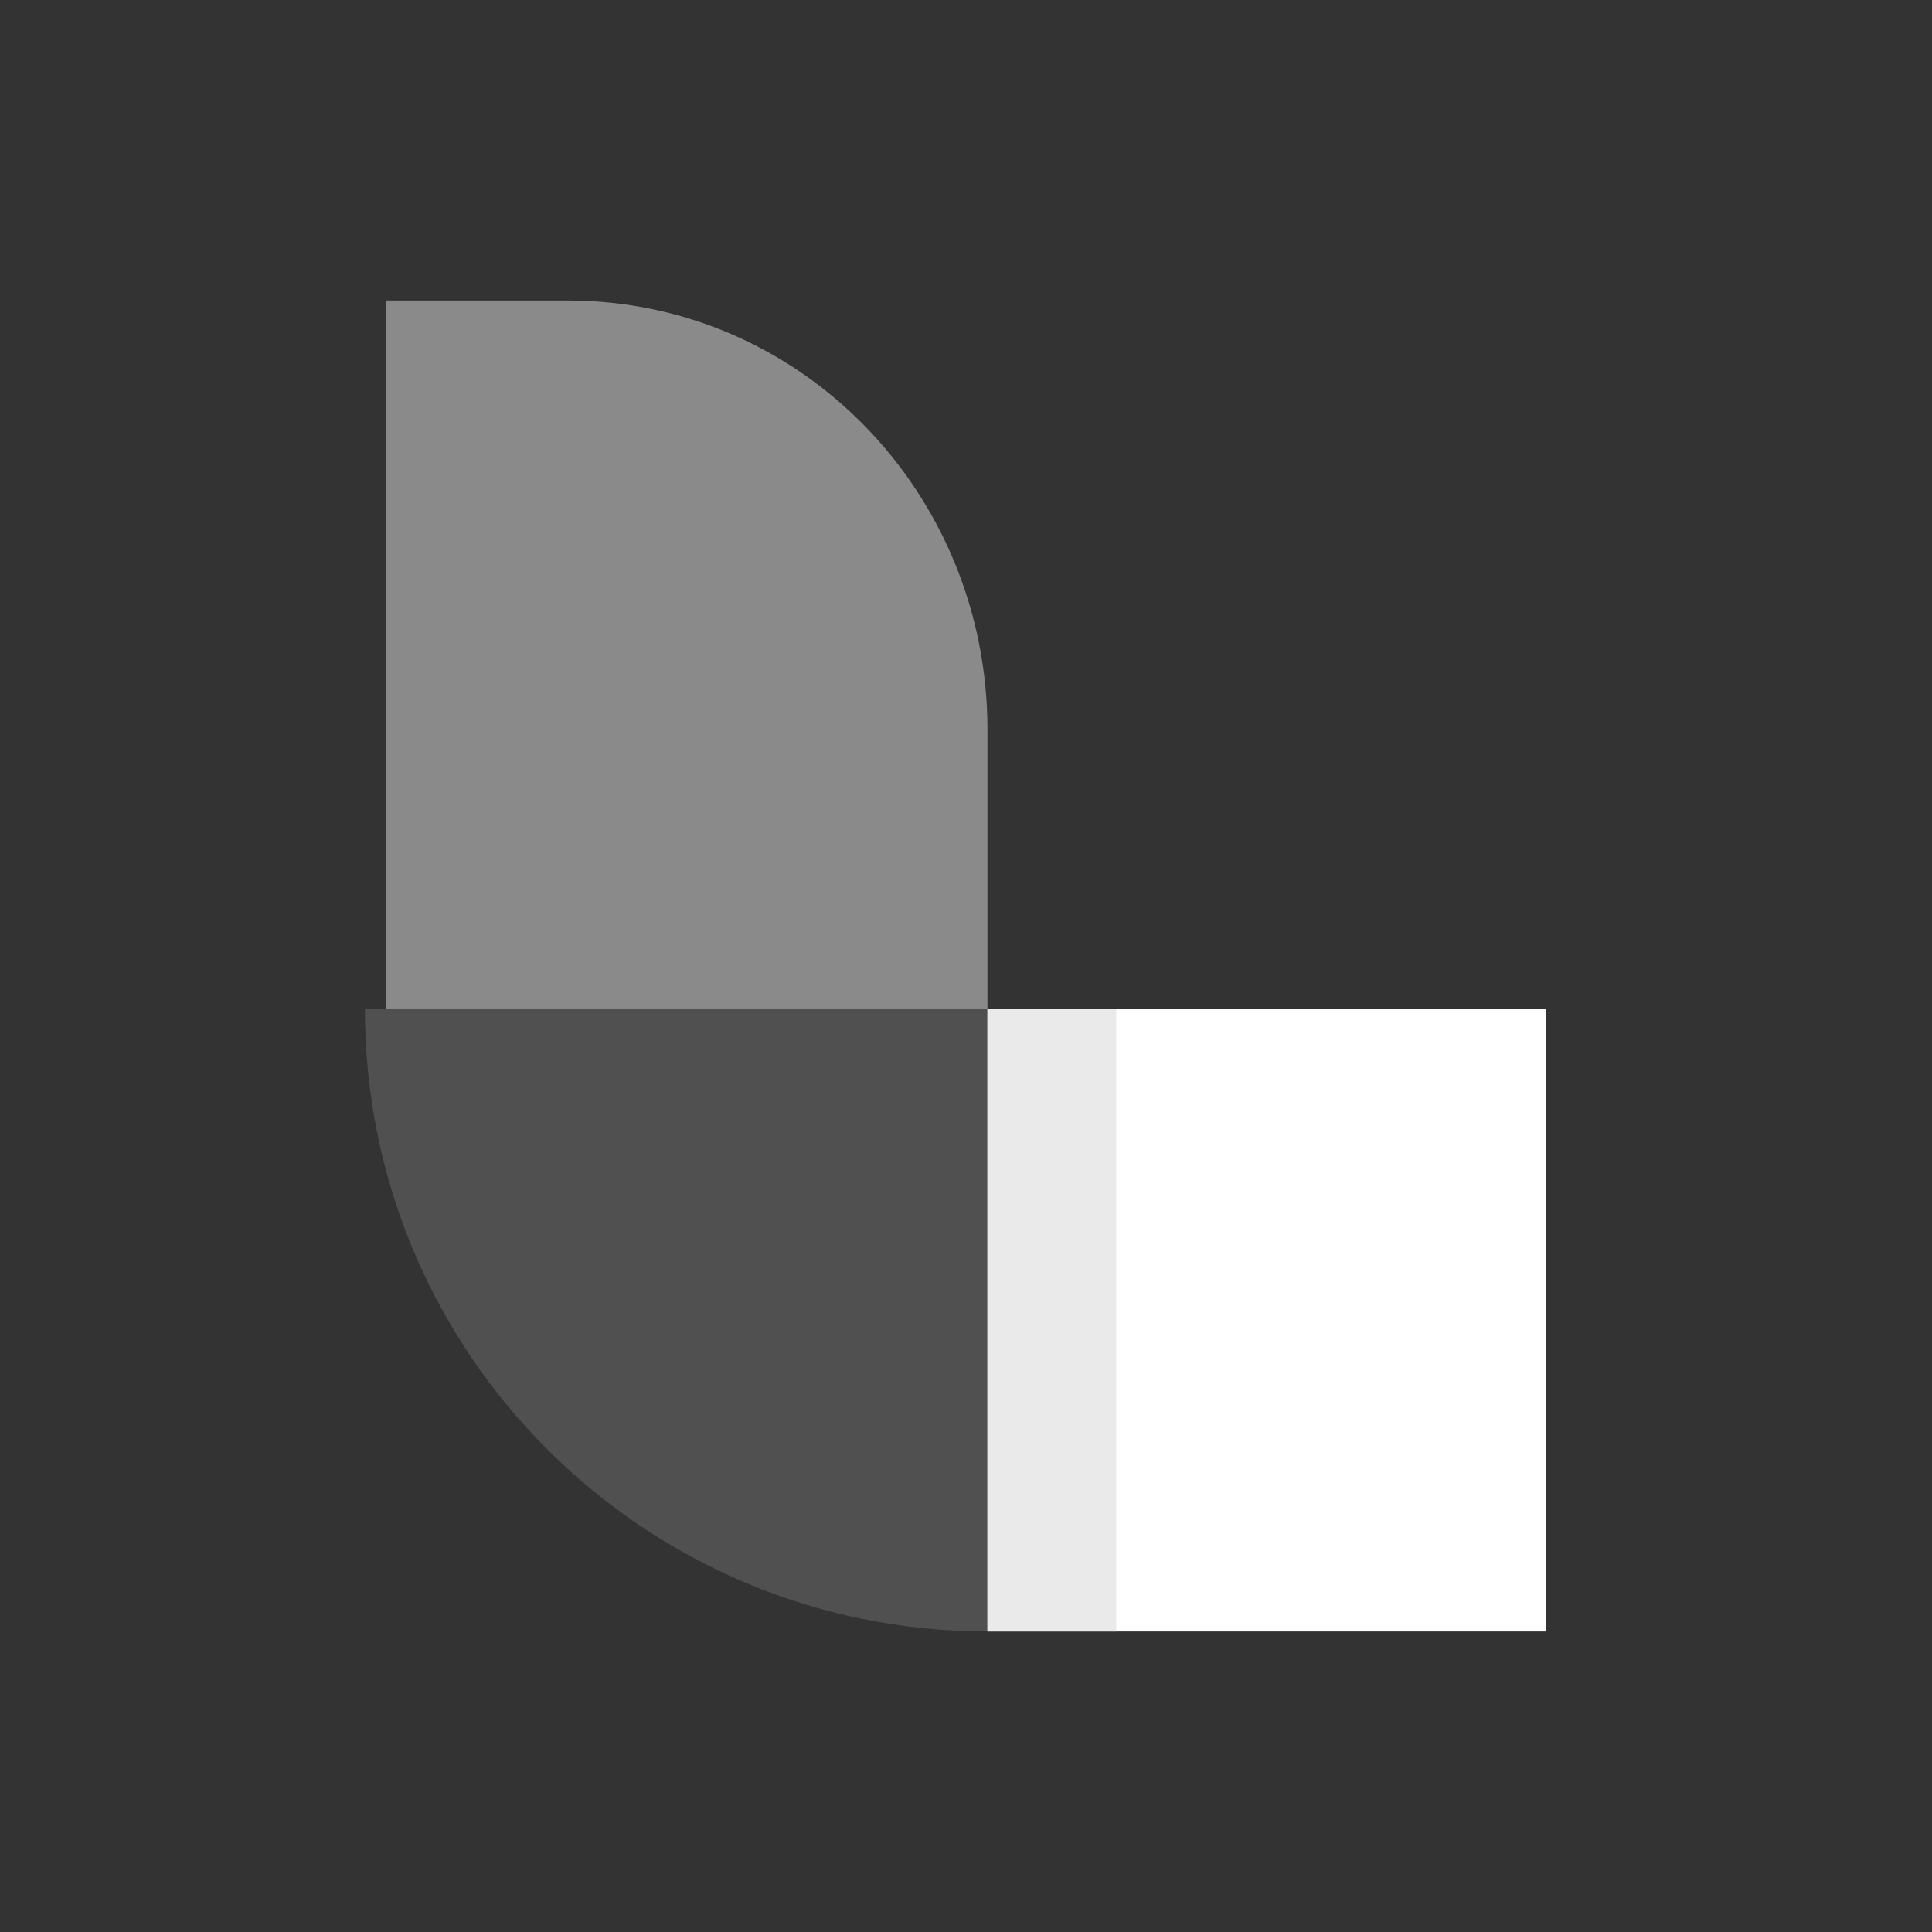 <?xml version="1.0" encoding="UTF-8"?>
<svg xmlns="http://www.w3.org/2000/svg" width="90" height="90" viewBox="0 0 90 90" fill="none">
  <rect x="0" y="0" width="90" height="90" fill="#333333" stroke="none"/>
  <path d="M46 47H18V14H26.455C37.325 14 46 22.98 46 33.98V47Z" fill="#8A8A8A"></path>
  <path d="M46 76C30.027 76 17 63.086 17 47H46V76Z" fill="#505050"></path>
  <path d="M46 47H72V76H46V47Z" fill="white"></path>
  <path d="M46 47H52V76H46V47Z" fill="#EAEAEA"></path>
</svg>
